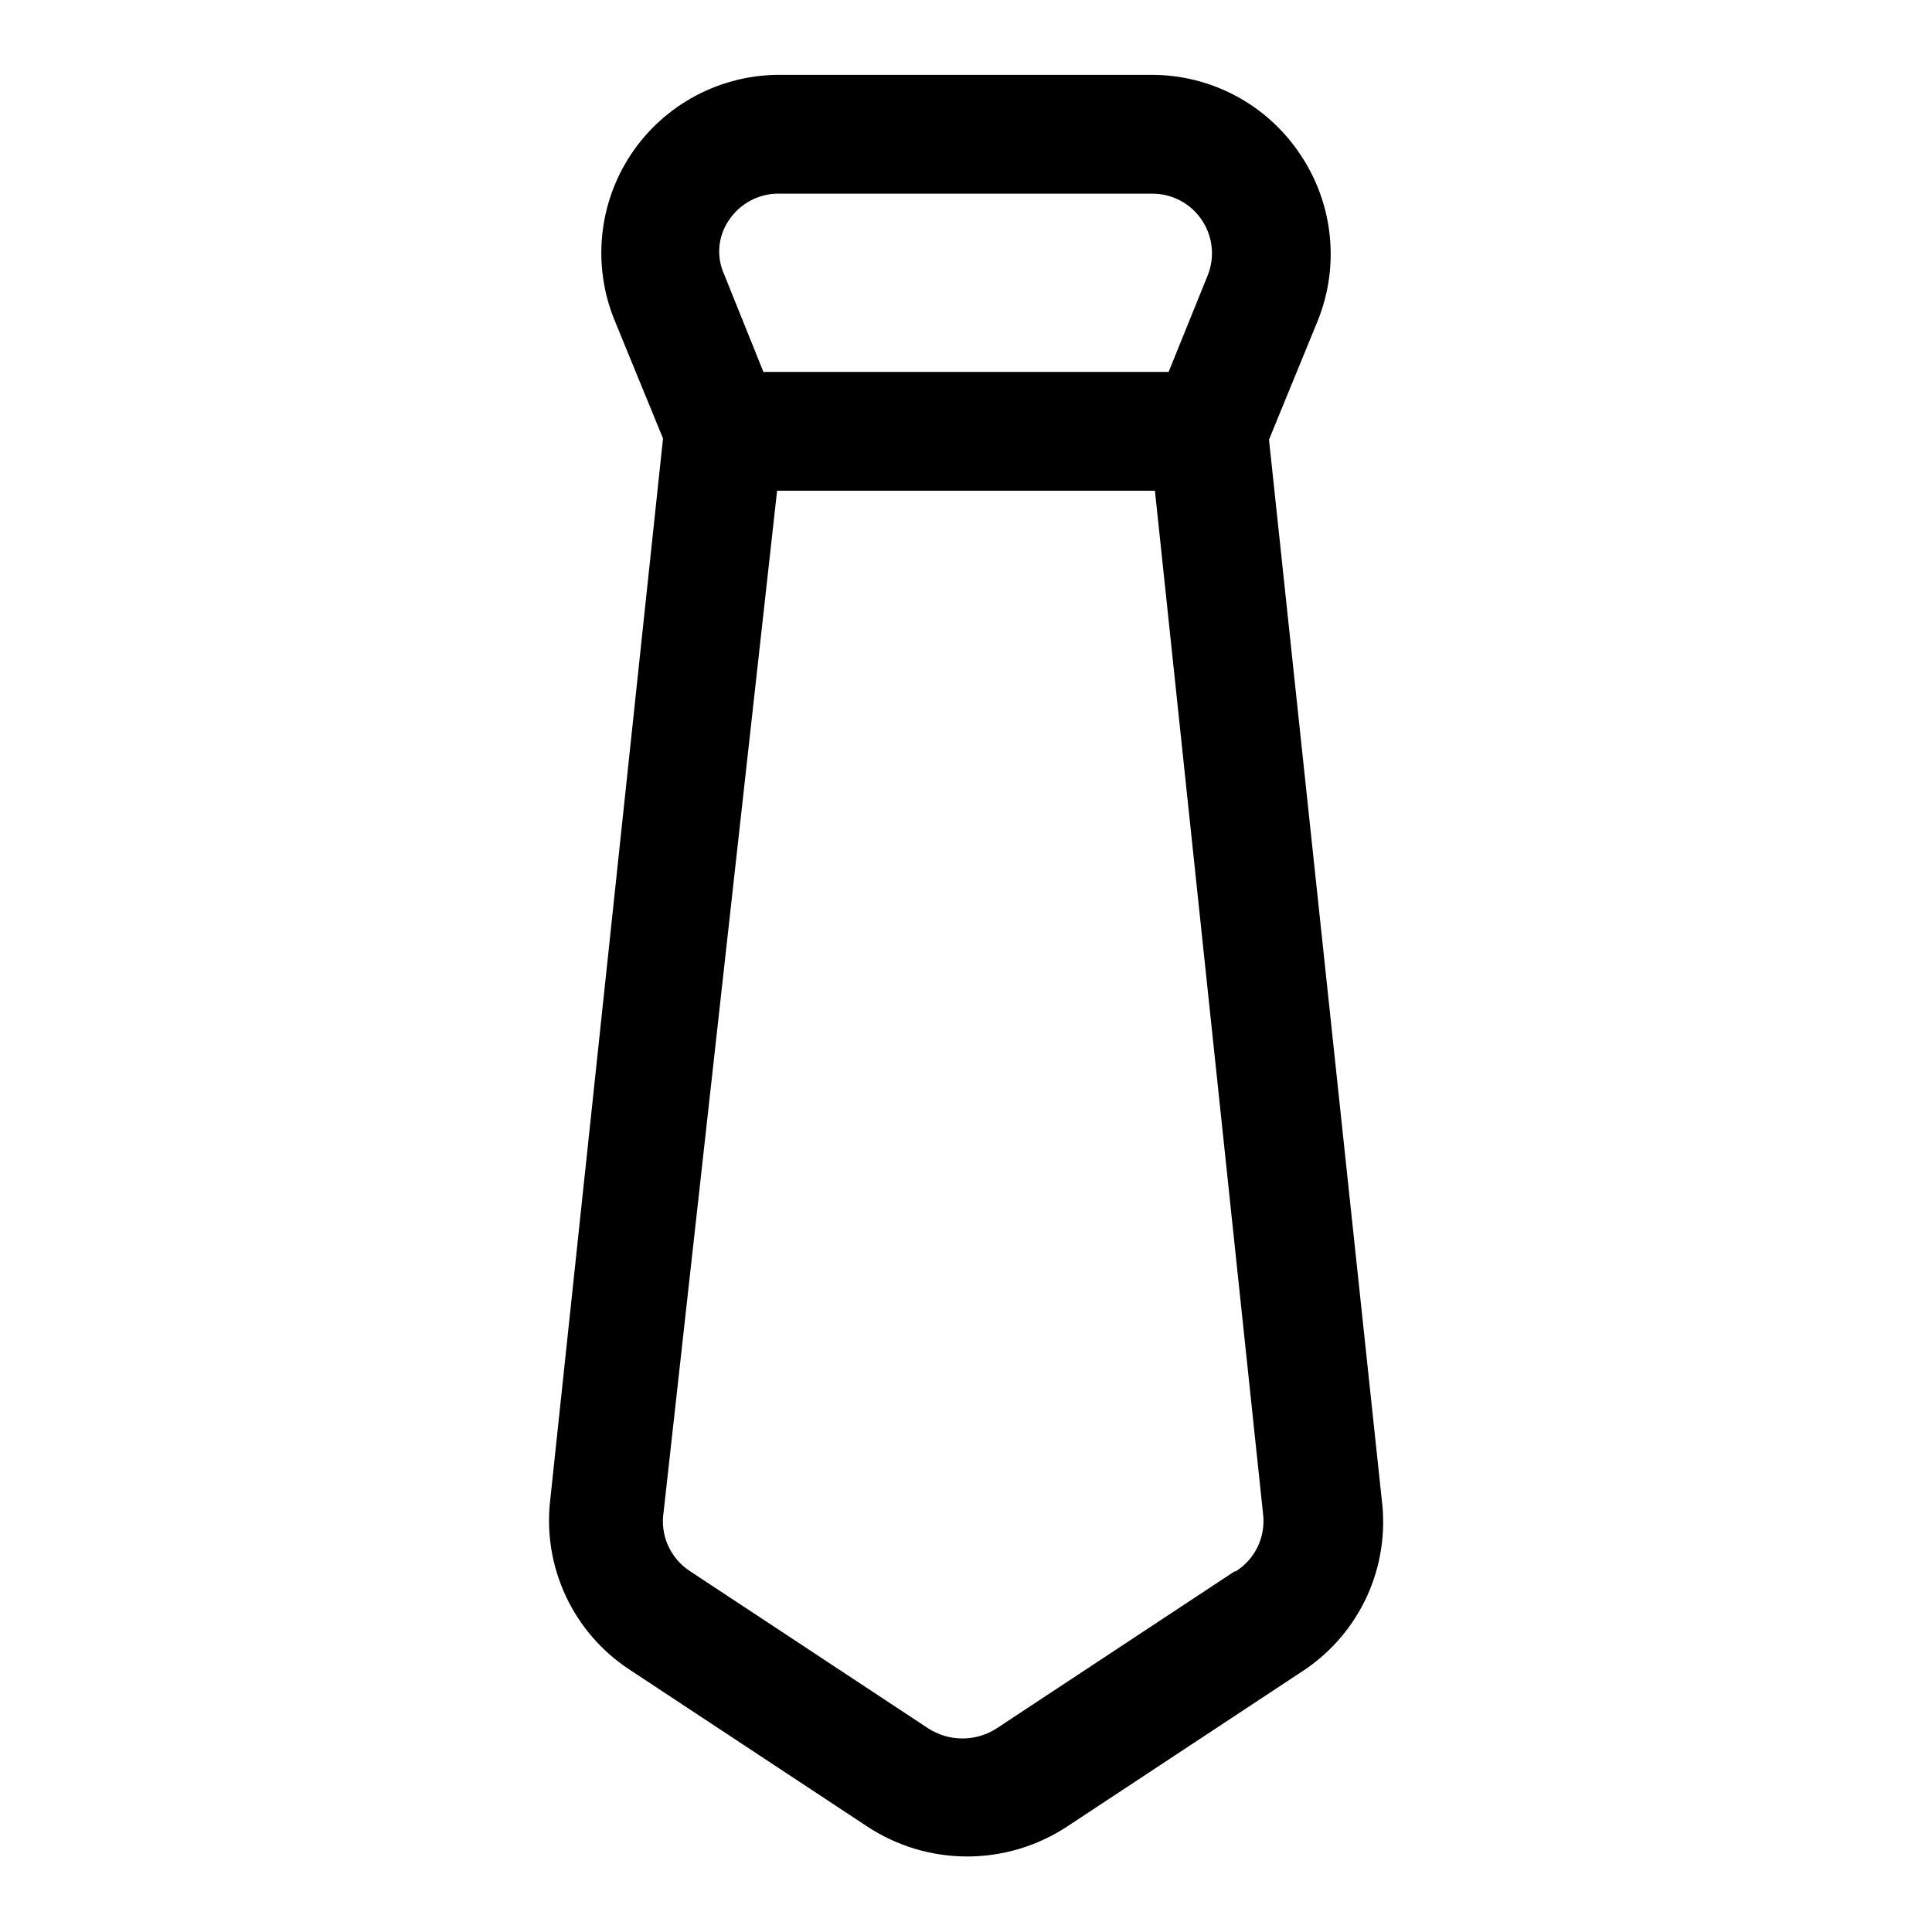 <?xml version="1.0" encoding="UTF-8"?>
<!-- Uploaded to: SVG Repo, www.svgrepo.com, Generator: SVG Repo Mixer Tools -->
<svg fill="#000000" width="800px" height="800px" version="1.1" viewBox="144 144 512 512" xmlns="http://www.w3.org/2000/svg">
 <path d="m510.21 541.7-29.914-281.19 12.91-31.488c5.828-14.426 4.18-30.797-4.406-43.77-8.777-13.441-23.781-21.508-39.836-21.414h-97.926c-15.992-0.164-30.984 7.777-39.832 21.098-8.59 12.973-10.238 29.344-4.41 43.77l12.91 31.488-29.914 281.5c-0.973 8.66 0.469 17.418 4.164 25.309 3.695 7.894 9.5 14.609 16.777 19.402l62.977 41.562v0.004c7.887 5.227 17.145 8.016 26.605 8.016 9.465 0 18.719-2.789 26.609-8.016l62.977-41.562v-0.004c7.156-4.871 12.84-11.621 16.422-19.508 3.582-7.887 4.926-16.605 3.887-25.203zm-173.18-339.13c1.492-2.332 3.574-4.231 6.031-5.5 2.461-1.273 5.215-1.871 7.981-1.742h97.93-0.004c5.519-0.152 10.719 2.594 13.699 7.242 2.754 4.269 3.285 9.605 1.418 14.328l-10.391 25.664h-107.38l-10.391-25.82c-2.106-4.598-1.688-9.953 1.102-14.172zm134.14 357.86-62.977 41.562-0.004 0.004c-2.715 1.773-5.887 2.719-9.129 2.719-3.246 0-6.418-0.945-9.133-2.719l-62.977-41.562v-0.004c-2.586-1.648-4.633-4.016-5.891-6.812-1.262-2.797-1.676-5.902-1.195-8.93l30.074-270.64h100.13l28.652 271.11c0.371 2.969-0.117 5.984-1.398 8.688-1.281 2.707-3.309 4.988-5.844 6.582z"/>
</svg>